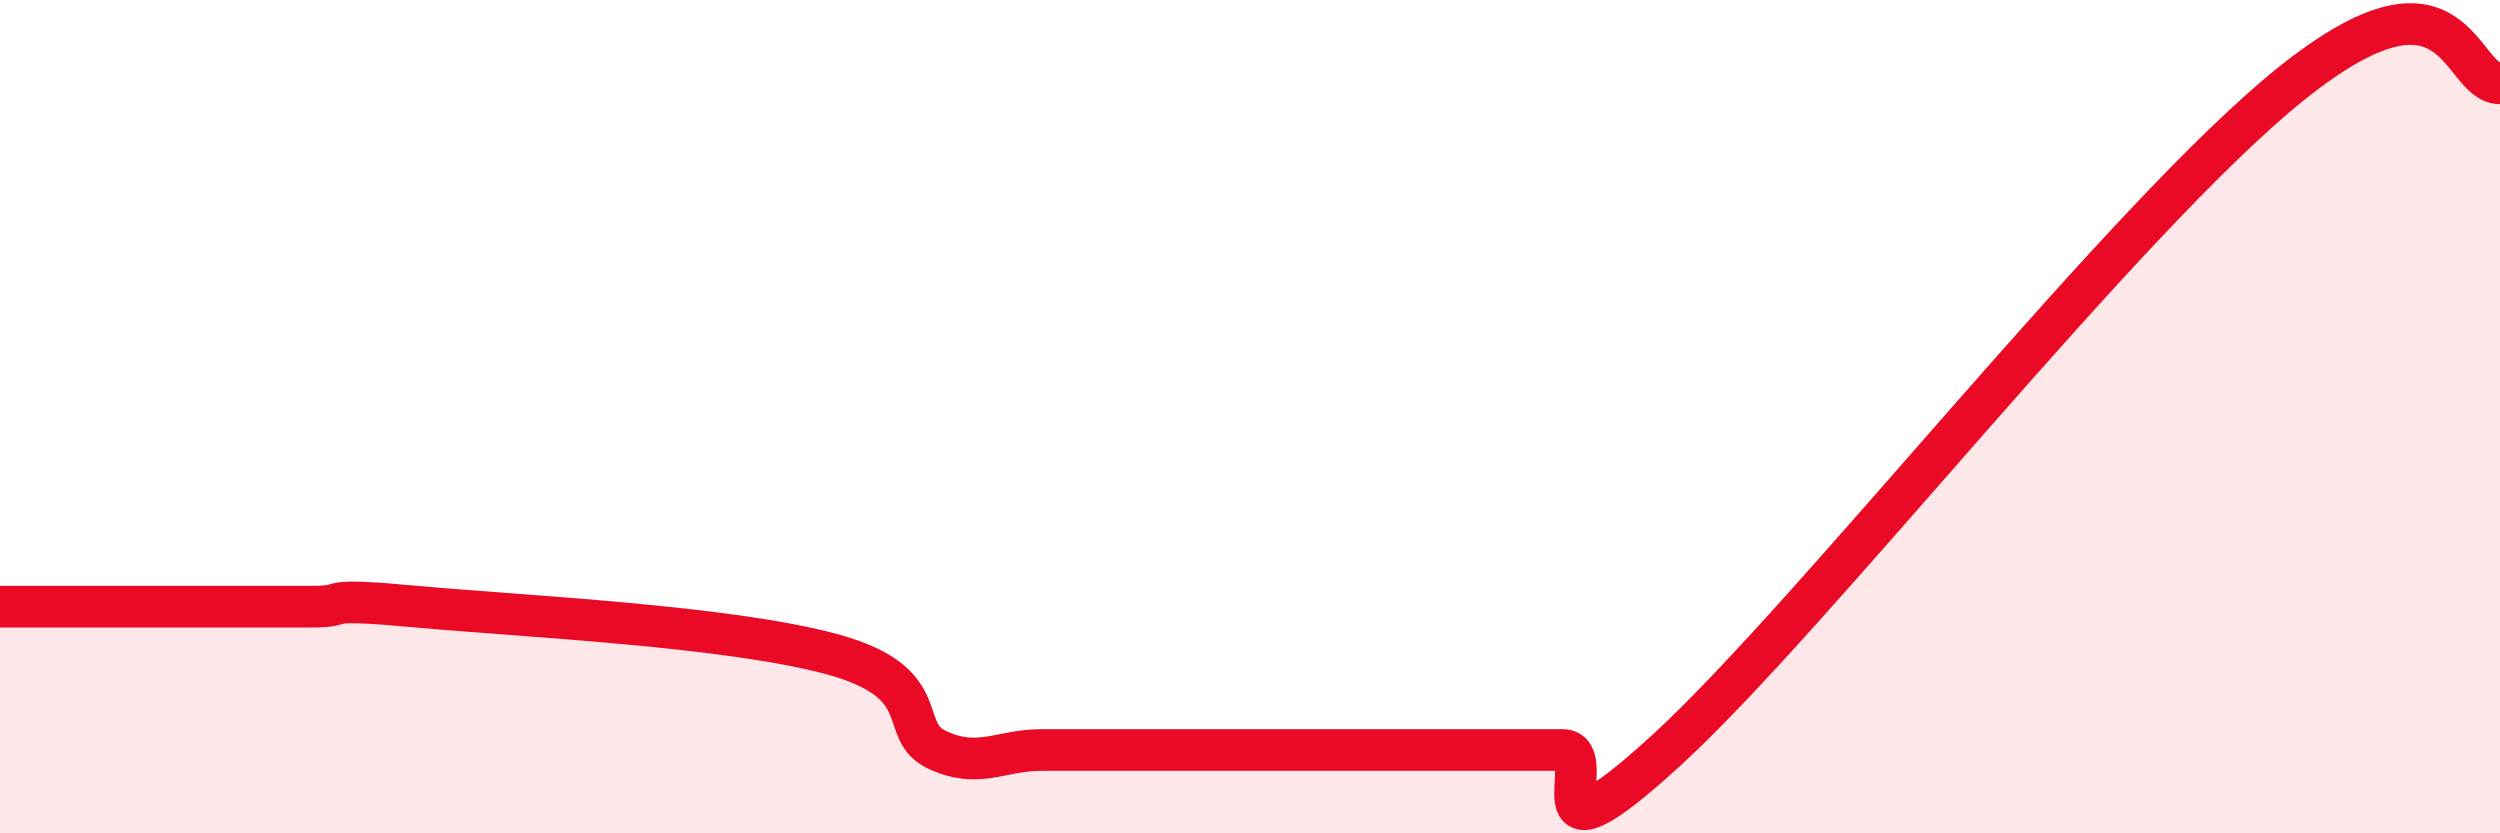 
    <svg width="60" height="20" viewBox="0 0 60 20" xmlns="http://www.w3.org/2000/svg">
      <path
        d="M 0,14.56 C 0.5,14.56 1.5,14.56 2.5,14.56 C 3.5,14.56 4,14.56 5,14.56 C 6,14.56 6.5,14.56 7.5,14.56 C 8.5,14.56 7.5,14.33 10,14.56 C 12.5,14.79 17.5,15.02 20,15.71 C 22.5,16.4 21.5,17.54 22.5,18 C 23.5,18.46 24,18 25,18 C 26,18 26.5,18 27.5,18 C 28.5,18 29,18 30,18 C 31,18 31.5,18 32.5,18 C 33.5,18 34,18 35,18 C 36,18 36.5,18 37.5,18 C 38.5,18 36.5,21.2 40,18 C 43.5,14.8 51,5.2 55,2 C 59,-1.2 59,2 60,2L60 20L0 20Z"
        fill="#EB0A25"
        opacity="0.1"
        stroke-linecap="round"
        stroke-linejoin="round"
      />
      <path
        d="M 0,14.56 C 0.5,14.56 1.5,14.56 2.5,14.56 C 3.5,14.56 4,14.56 5,14.56 C 6,14.56 6.5,14.56 7.5,14.56 C 8.5,14.56 7.5,14.33 10,14.56 C 12.5,14.79 17.5,15.02 20,15.71 C 22.5,16.4 21.5,17.54 22.5,18 C 23.5,18.46 24,18 25,18 C 26,18 26.5,18 27.5,18 C 28.5,18 29,18 30,18 C 31,18 31.5,18 32.5,18 C 33.5,18 34,18 35,18 C 36,18 36.5,18 37.5,18 C 38.5,18 36.5,21.2 40,18 C 43.5,14.8 51,5.2 55,2 C 59,-1.2 59,2 60,2"
        stroke="#EB0A25"
        stroke-width="1"
        fill="none"
        stroke-linecap="round"
        stroke-linejoin="round"
      />
    </svg>
  